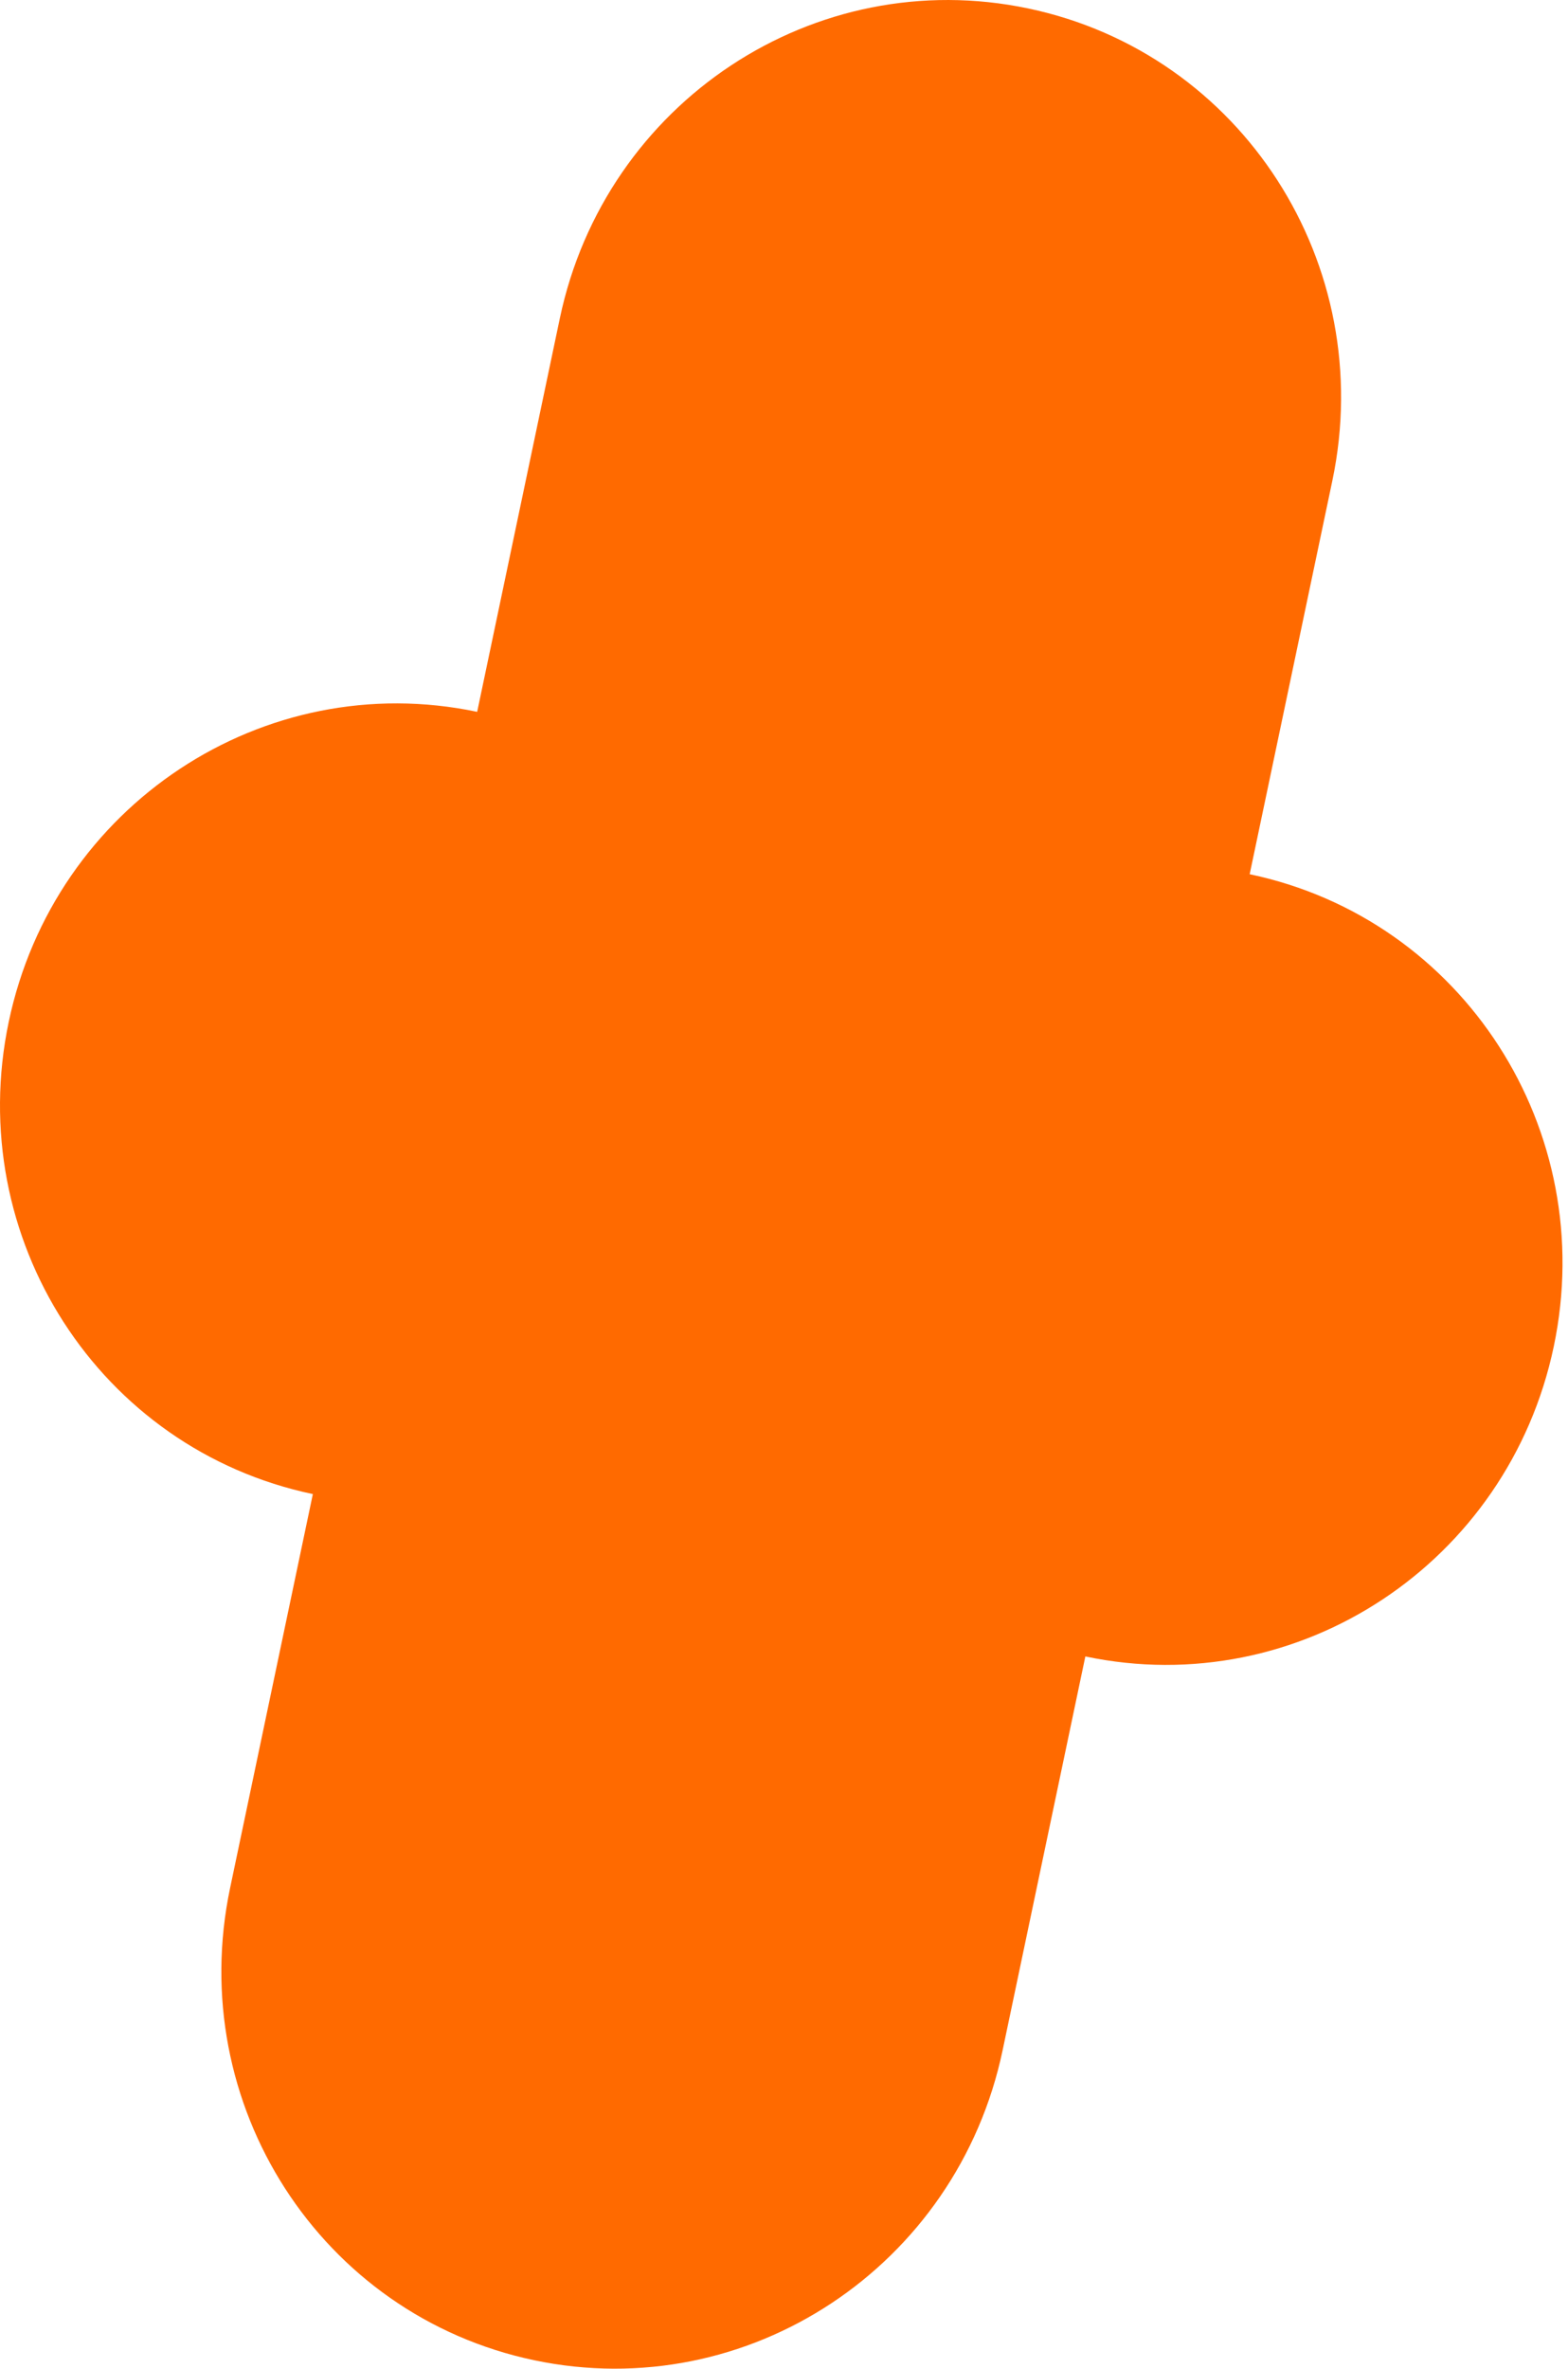 <?xml version="1.0" encoding="UTF-8"?> <svg xmlns="http://www.w3.org/2000/svg" width="98" height="148" viewBox="0 0 98 148" fill="none"> <path d="M19.553 93.353L14.382 117.961C11.542 131.476 20.037 144.667 33.387 147.472C46.737 150.277 59.823 141.621 62.663 128.107L67.834 103.498C81.184 106.304 94.271 97.647 97.11 84.133C99.95 70.619 91.455 57.428 78.105 54.623L83.271 30.038C86.111 16.524 77.615 3.333 64.265 0.528C50.915 -2.277 37.829 6.379 34.989 19.893L29.823 44.477C16.473 41.672 3.387 50.328 0.547 63.842C-2.293 77.356 6.203 90.547 19.553 93.353Z" fill="#FF6A00"></path> </svg> 